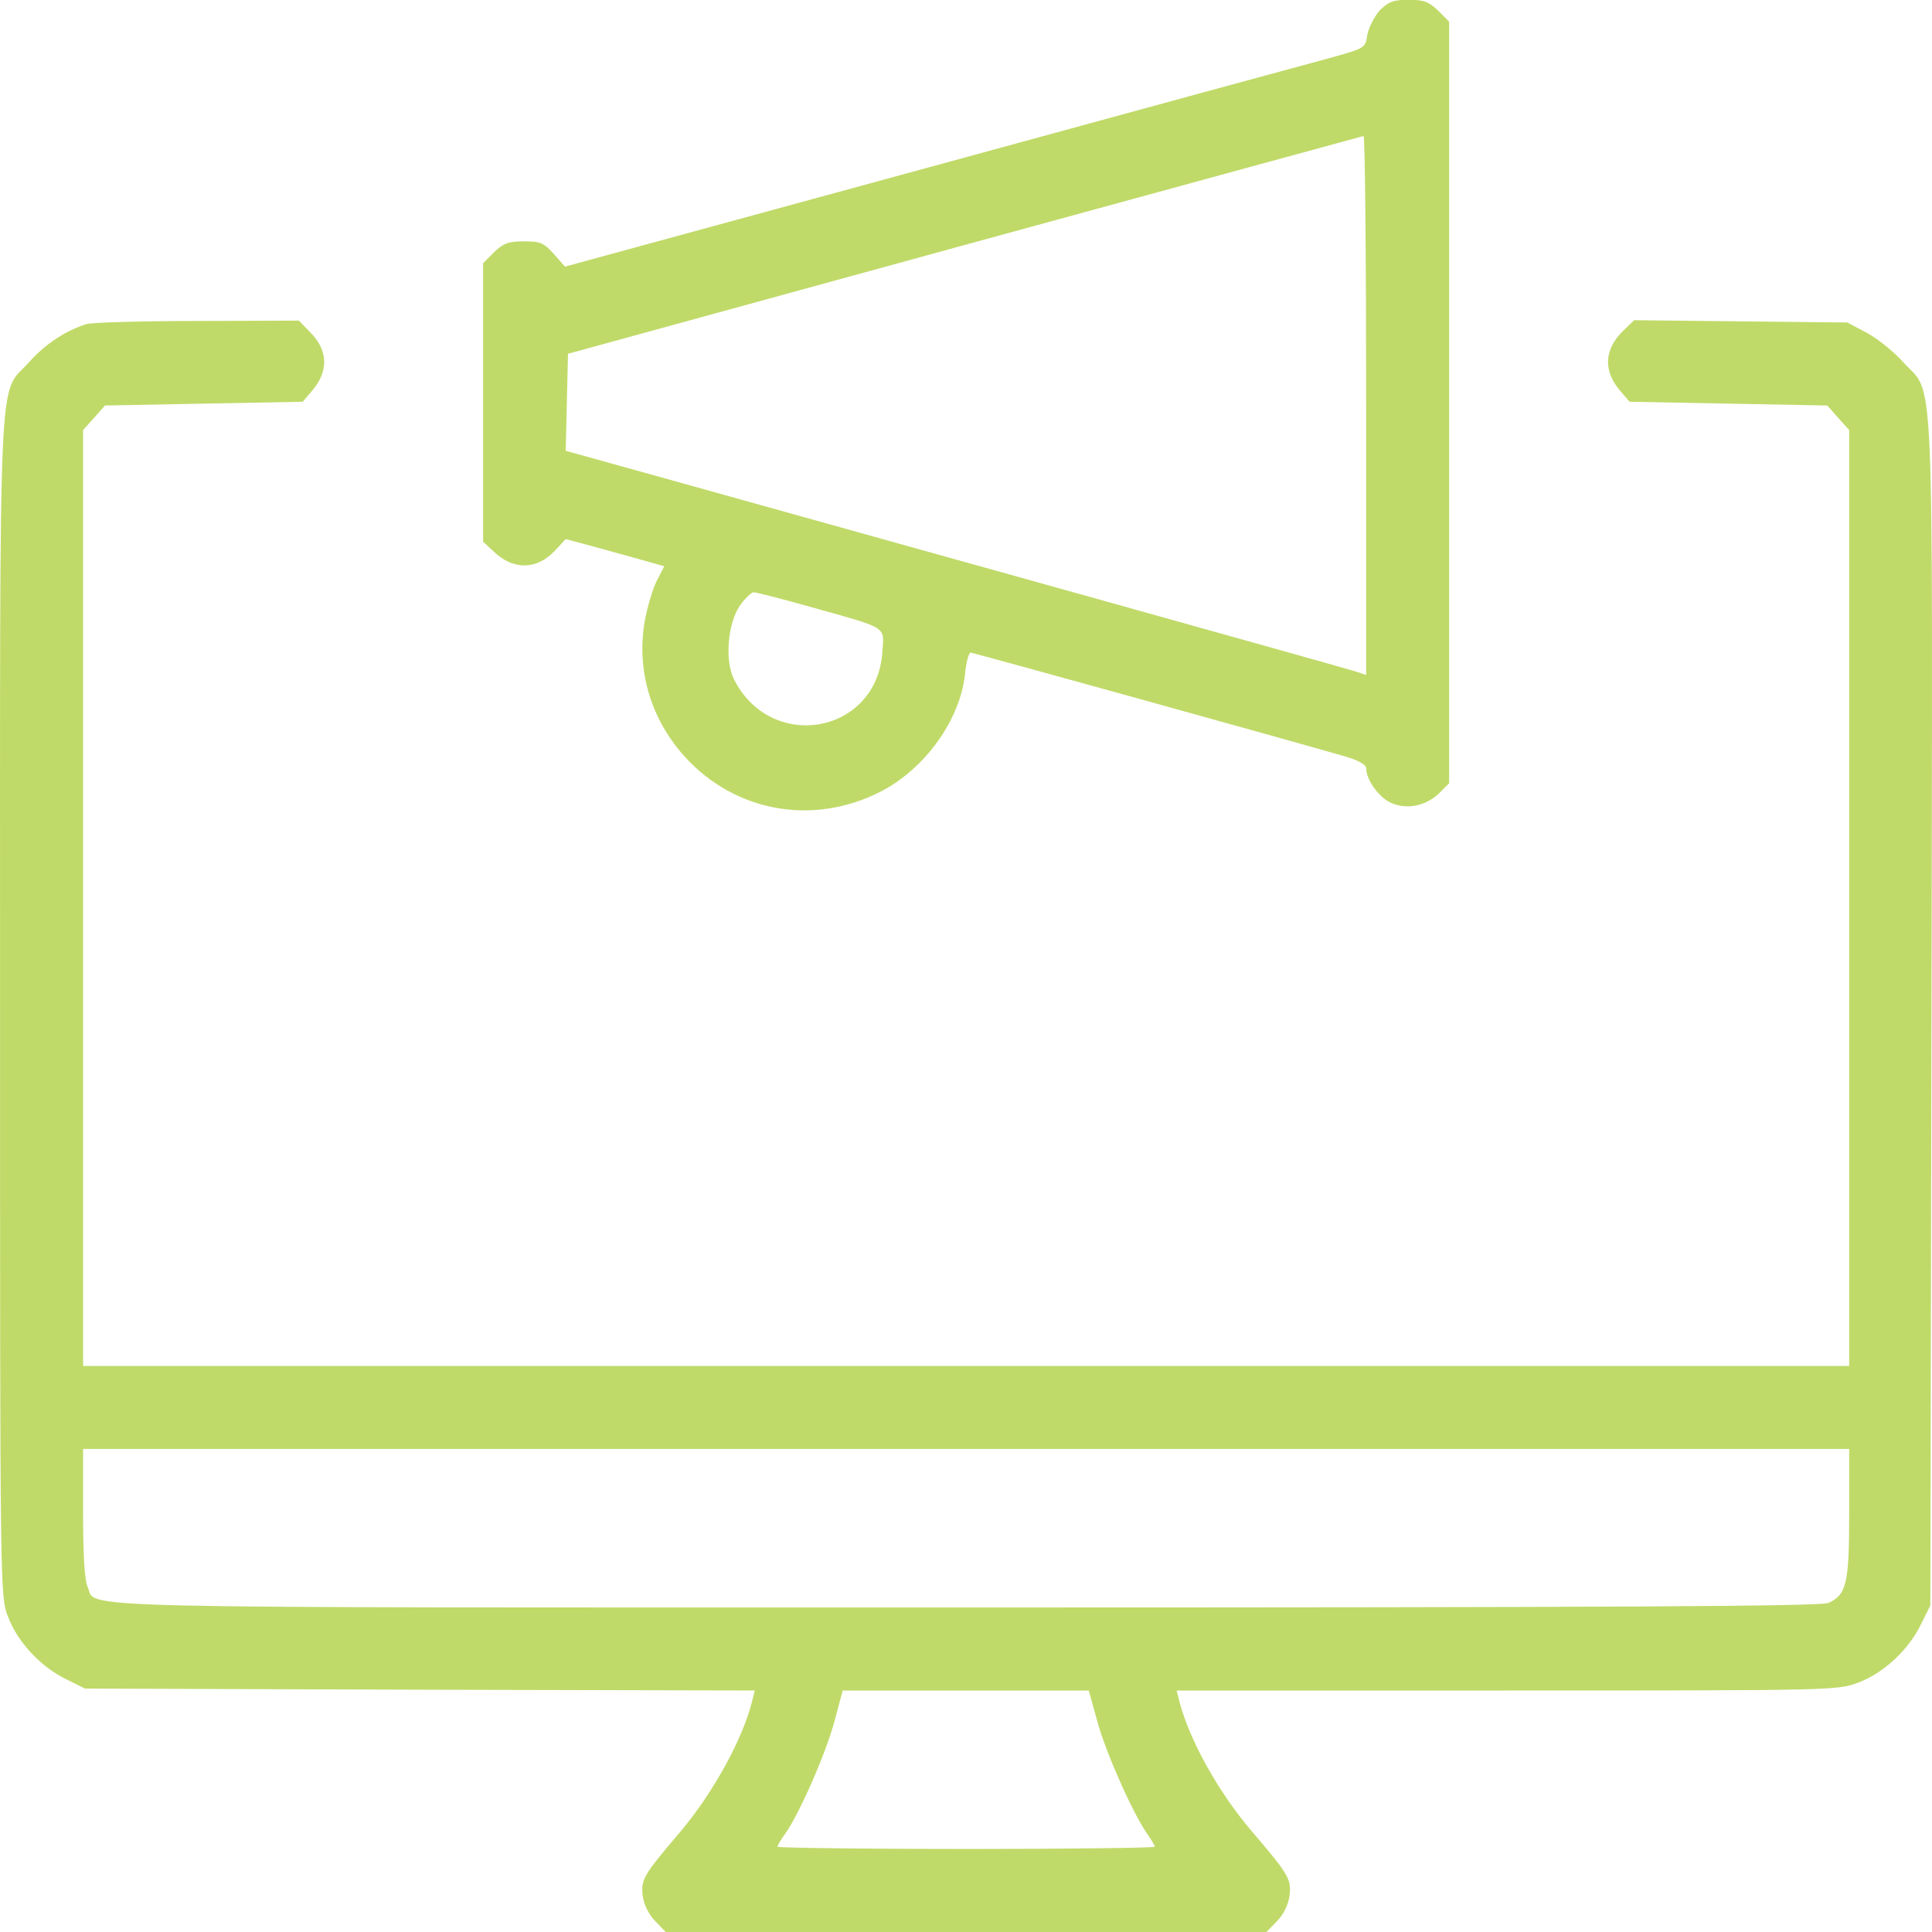 <svg width="37" height="37" viewBox="0 0 37 37" fill="none" xmlns="http://www.w3.org/2000/svg">
<path d="M26.424 0.199C26.322 0.314 26.214 0.524 26.185 0.668C26.149 0.921 26.149 0.921 25.448 1.116C25.065 1.218 21.617 2.157 17.787 3.205L10.82 5.106L10.603 4.86C10.415 4.651 10.35 4.622 10.032 4.622C9.736 4.622 9.642 4.658 9.461 4.831L9.252 5.041V7.708V10.375L9.454 10.562C9.83 10.924 10.285 10.917 10.632 10.541L10.834 10.324L11.398 10.476C11.709 10.562 12.135 10.678 12.338 10.736L12.721 10.844L12.576 11.126C12.497 11.285 12.395 11.632 12.345 11.907C12.179 12.897 12.497 13.873 13.219 14.602C14.188 15.571 15.612 15.795 16.855 15.166C17.707 14.733 18.387 13.793 18.481 12.911C18.502 12.687 18.553 12.499 18.589 12.499C18.64 12.499 24.559 14.14 25.788 14.494C26.019 14.566 26.163 14.646 26.163 14.711C26.163 14.921 26.387 15.246 26.611 15.361C26.908 15.513 27.284 15.448 27.551 15.202L27.753 15V7.708V0.415L27.544 0.206C27.363 0.032 27.269 -0.004 26.98 -0.004C26.684 -0.004 26.59 0.032 26.424 0.199ZM26.163 7.758V12.926L25.968 12.861C25.795 12.803 17.765 10.562 12.446 9.081L10.834 8.633L10.856 7.7L10.878 6.775L18.466 4.694C22.644 3.552 26.077 2.612 26.113 2.605C26.142 2.605 26.163 4.925 26.163 7.758ZM15.554 11.632C17.021 12.044 16.934 11.986 16.898 12.492C16.79 14.053 14.773 14.422 14.058 13.012C13.877 12.651 13.935 11.95 14.166 11.603C14.267 11.459 14.39 11.343 14.434 11.343C14.484 11.343 14.99 11.473 15.554 11.632Z" fill="#C0DA69"/>
<path d="M1.663 6.205C1.258 6.328 0.868 6.588 0.557 6.935C-0.043 7.607 0.001 6.573 0.001 19.264C0.001 30.495 0.001 30.568 0.152 30.958C0.333 31.442 0.774 31.919 1.265 32.158L1.627 32.338L8.045 32.36L14.455 32.375L14.405 32.577C14.224 33.307 13.653 34.34 13.031 35.078C12.316 35.916 12.273 35.995 12.309 36.306C12.33 36.472 12.424 36.667 12.547 36.79L12.749 37H18.502H24.255L24.458 36.79C24.581 36.667 24.674 36.472 24.696 36.306C24.732 35.988 24.689 35.909 23.973 35.07C23.33 34.319 22.767 33.307 22.579 32.555L22.535 32.375H28.866C35.075 32.375 35.197 32.375 35.588 32.223C36.072 32.042 36.549 31.601 36.787 31.11L36.968 30.748L36.99 19.366C37.011 6.573 37.055 7.607 36.448 6.935C36.267 6.732 35.949 6.479 35.747 6.371L35.378 6.176L33.333 6.154L31.295 6.132L31.078 6.342C30.716 6.703 30.702 7.108 31.034 7.491L31.208 7.694L33.101 7.73L34.995 7.766L35.205 8.004L35.414 8.236V17.197V26.159H18.502H1.591V17.197V8.236L1.8 8.004L2.01 7.766L3.903 7.73L5.797 7.694L5.97 7.491C6.303 7.108 6.288 6.703 5.927 6.349L5.725 6.14L3.781 6.147C2.718 6.147 1.764 6.176 1.663 6.205ZM35.414 28.978C35.414 30.329 35.364 30.539 35.017 30.698C34.872 30.763 31.006 30.785 18.495 30.785C0.723 30.785 1.873 30.814 1.677 30.387C1.62 30.264 1.591 29.773 1.591 28.978V27.749H18.502H35.414V28.978ZM21.017 32.974C21.177 33.567 21.704 34.745 21.971 35.121C22.051 35.237 22.116 35.345 22.116 35.367C22.116 35.388 20.49 35.41 18.502 35.41C16.515 35.41 14.889 35.388 14.889 35.367C14.889 35.345 14.954 35.229 15.041 35.114C15.308 34.738 15.821 33.567 15.98 32.967L16.139 32.375H18.495H20.851L21.017 32.974Z" fill="#C0DA69"/>
</svg>
